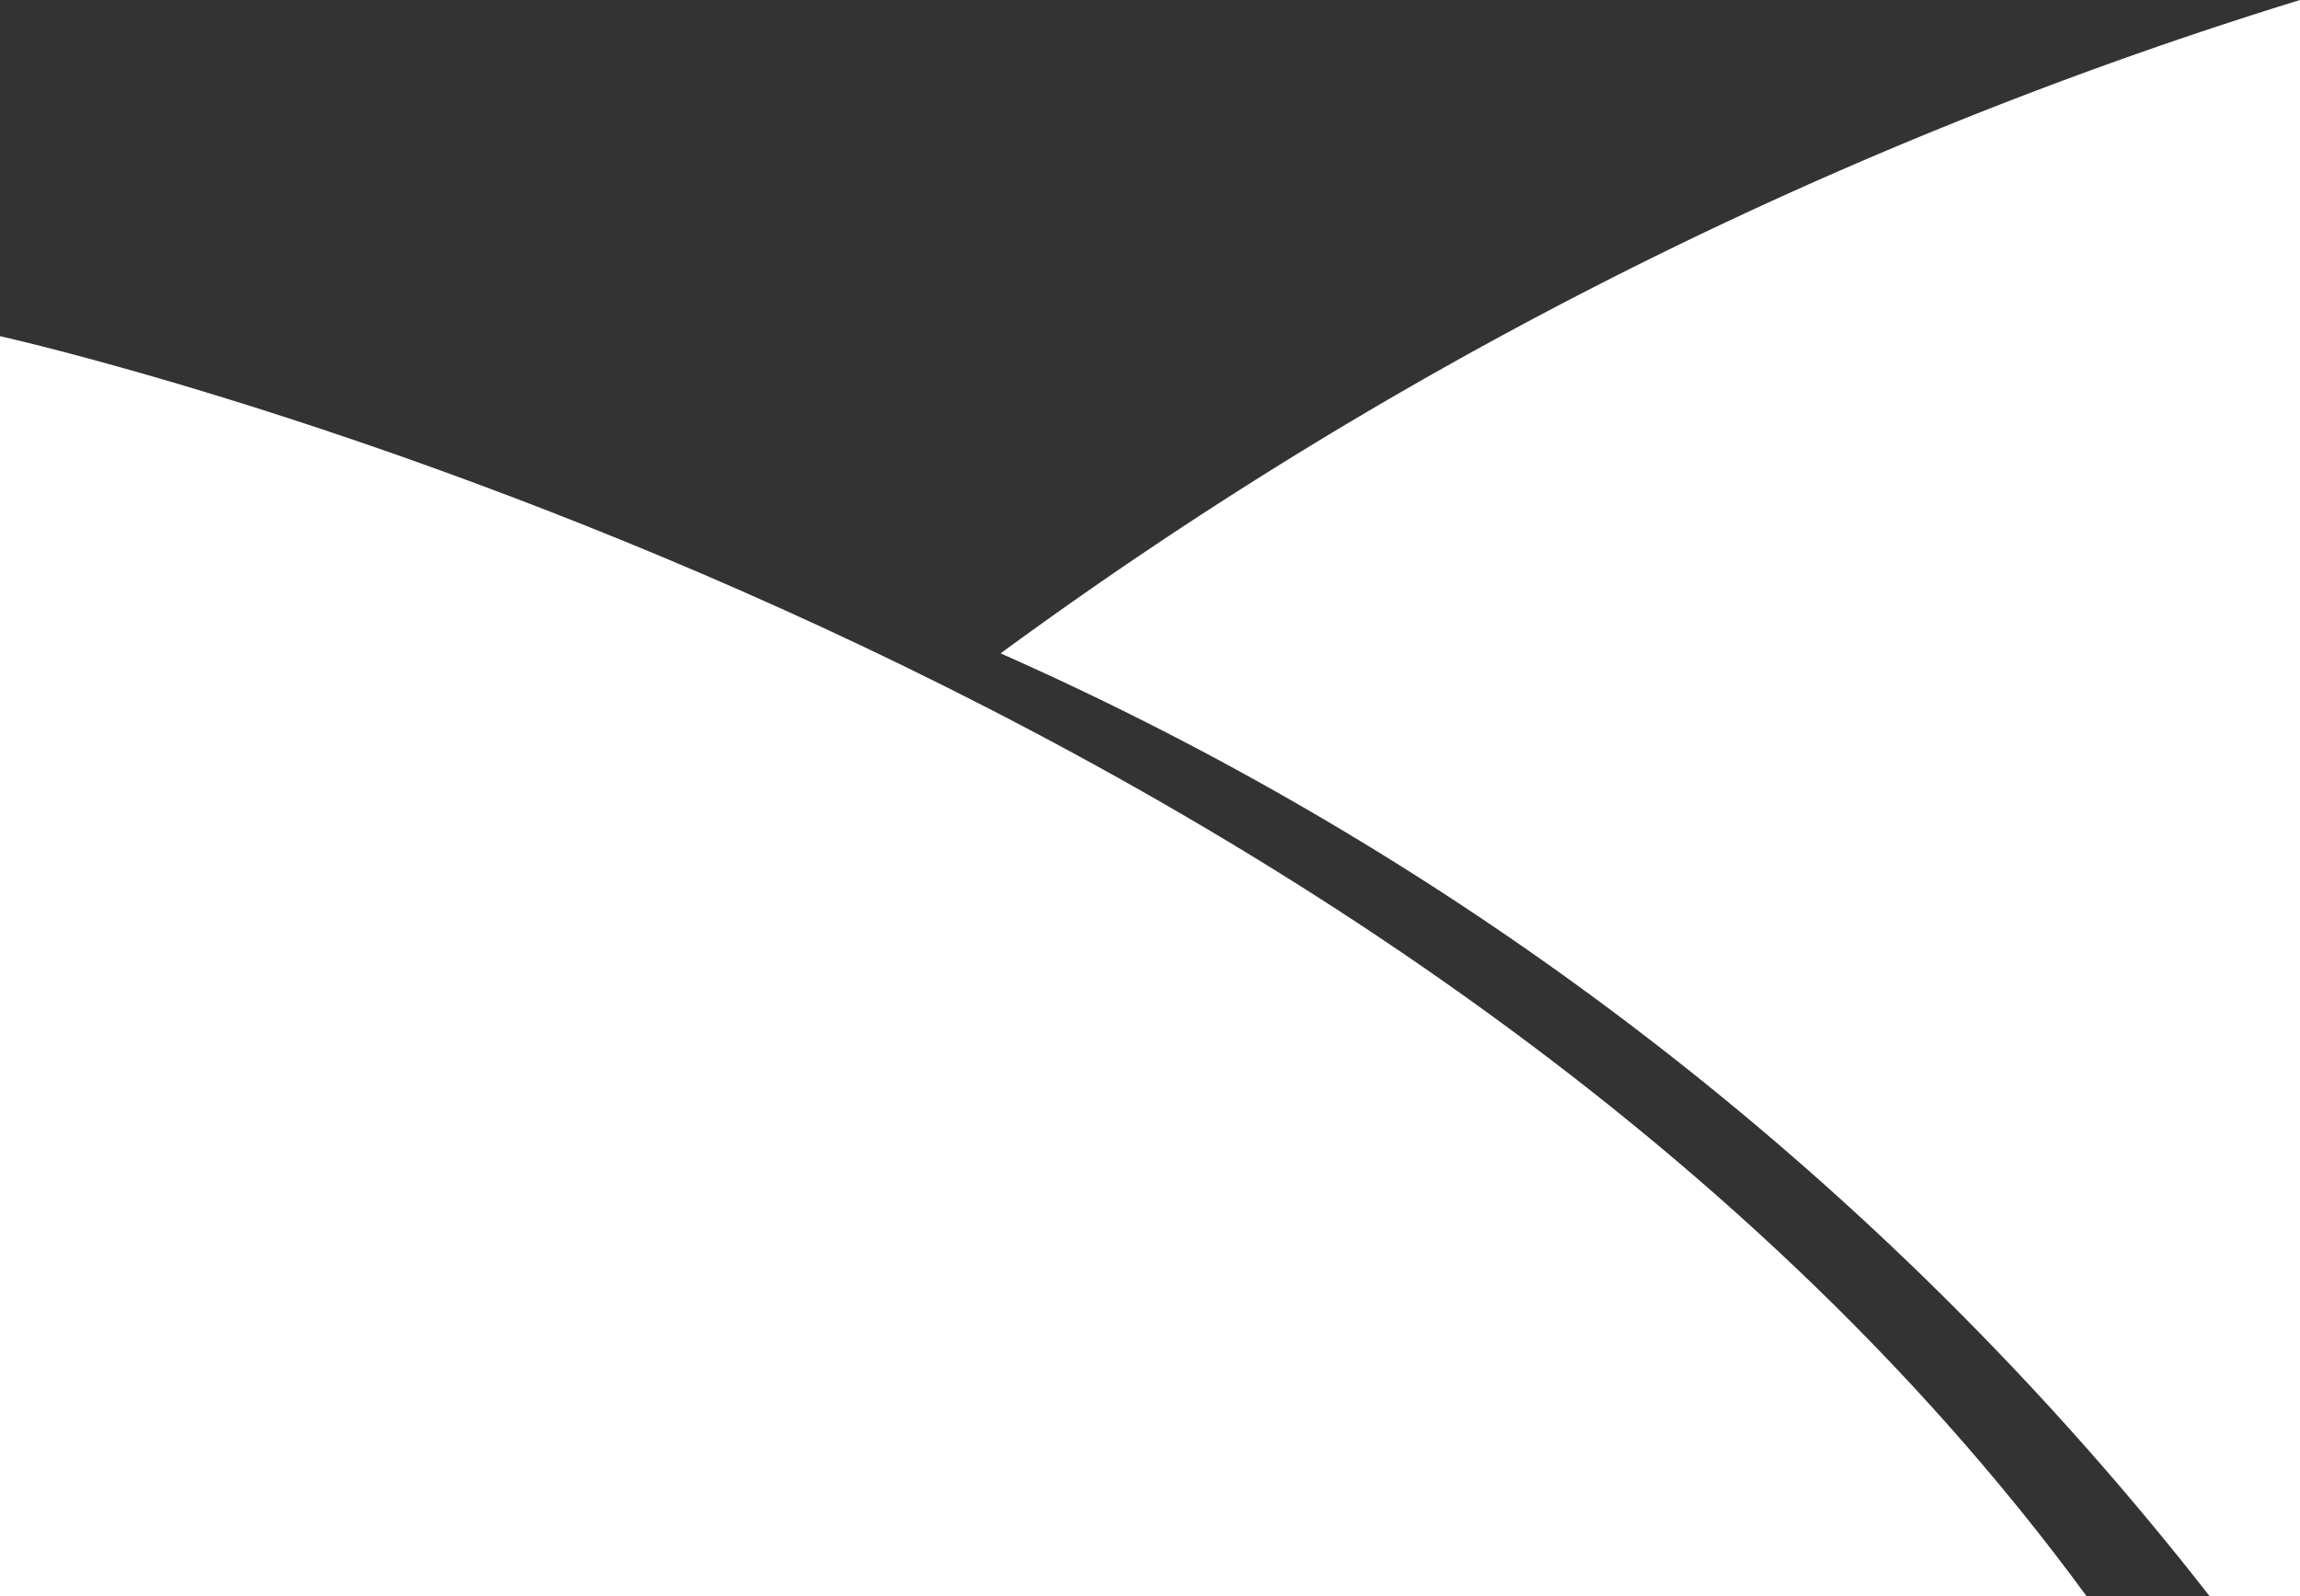 <svg xmlns="http://www.w3.org/2000/svg" width="18.711" height="12.986" viewBox="0 0 18.711 12.986">
  <rect x="0" y="0" width="18.711" height="12.986" fill="#333333" stroke="none"/>
  <g id="Group_1256" data-name="Group 1256" transform="translate(-4175.85 504.945)">
    <g id="Group_1255" data-name="Group 1255">
      <path id="Subtraction_68" data-name="Subtraction 68" d="M17.711,12.986h-.736A25.631,25.631,0,0,0,7.14,5.316,35.6,35.6,0,0,1,17.711,0V12.985Z" transform="translate(4176.85 -504.945)" fill="#ffffff"/>
      <path id="Path_2960" data-name="Path 2960" d="M4192.824-491.959c-5.684-7.757-16.975-10.251-16.975-10.251v10.251Z" fill="#ffffff"/>
    </g>
  </g>
</svg>
